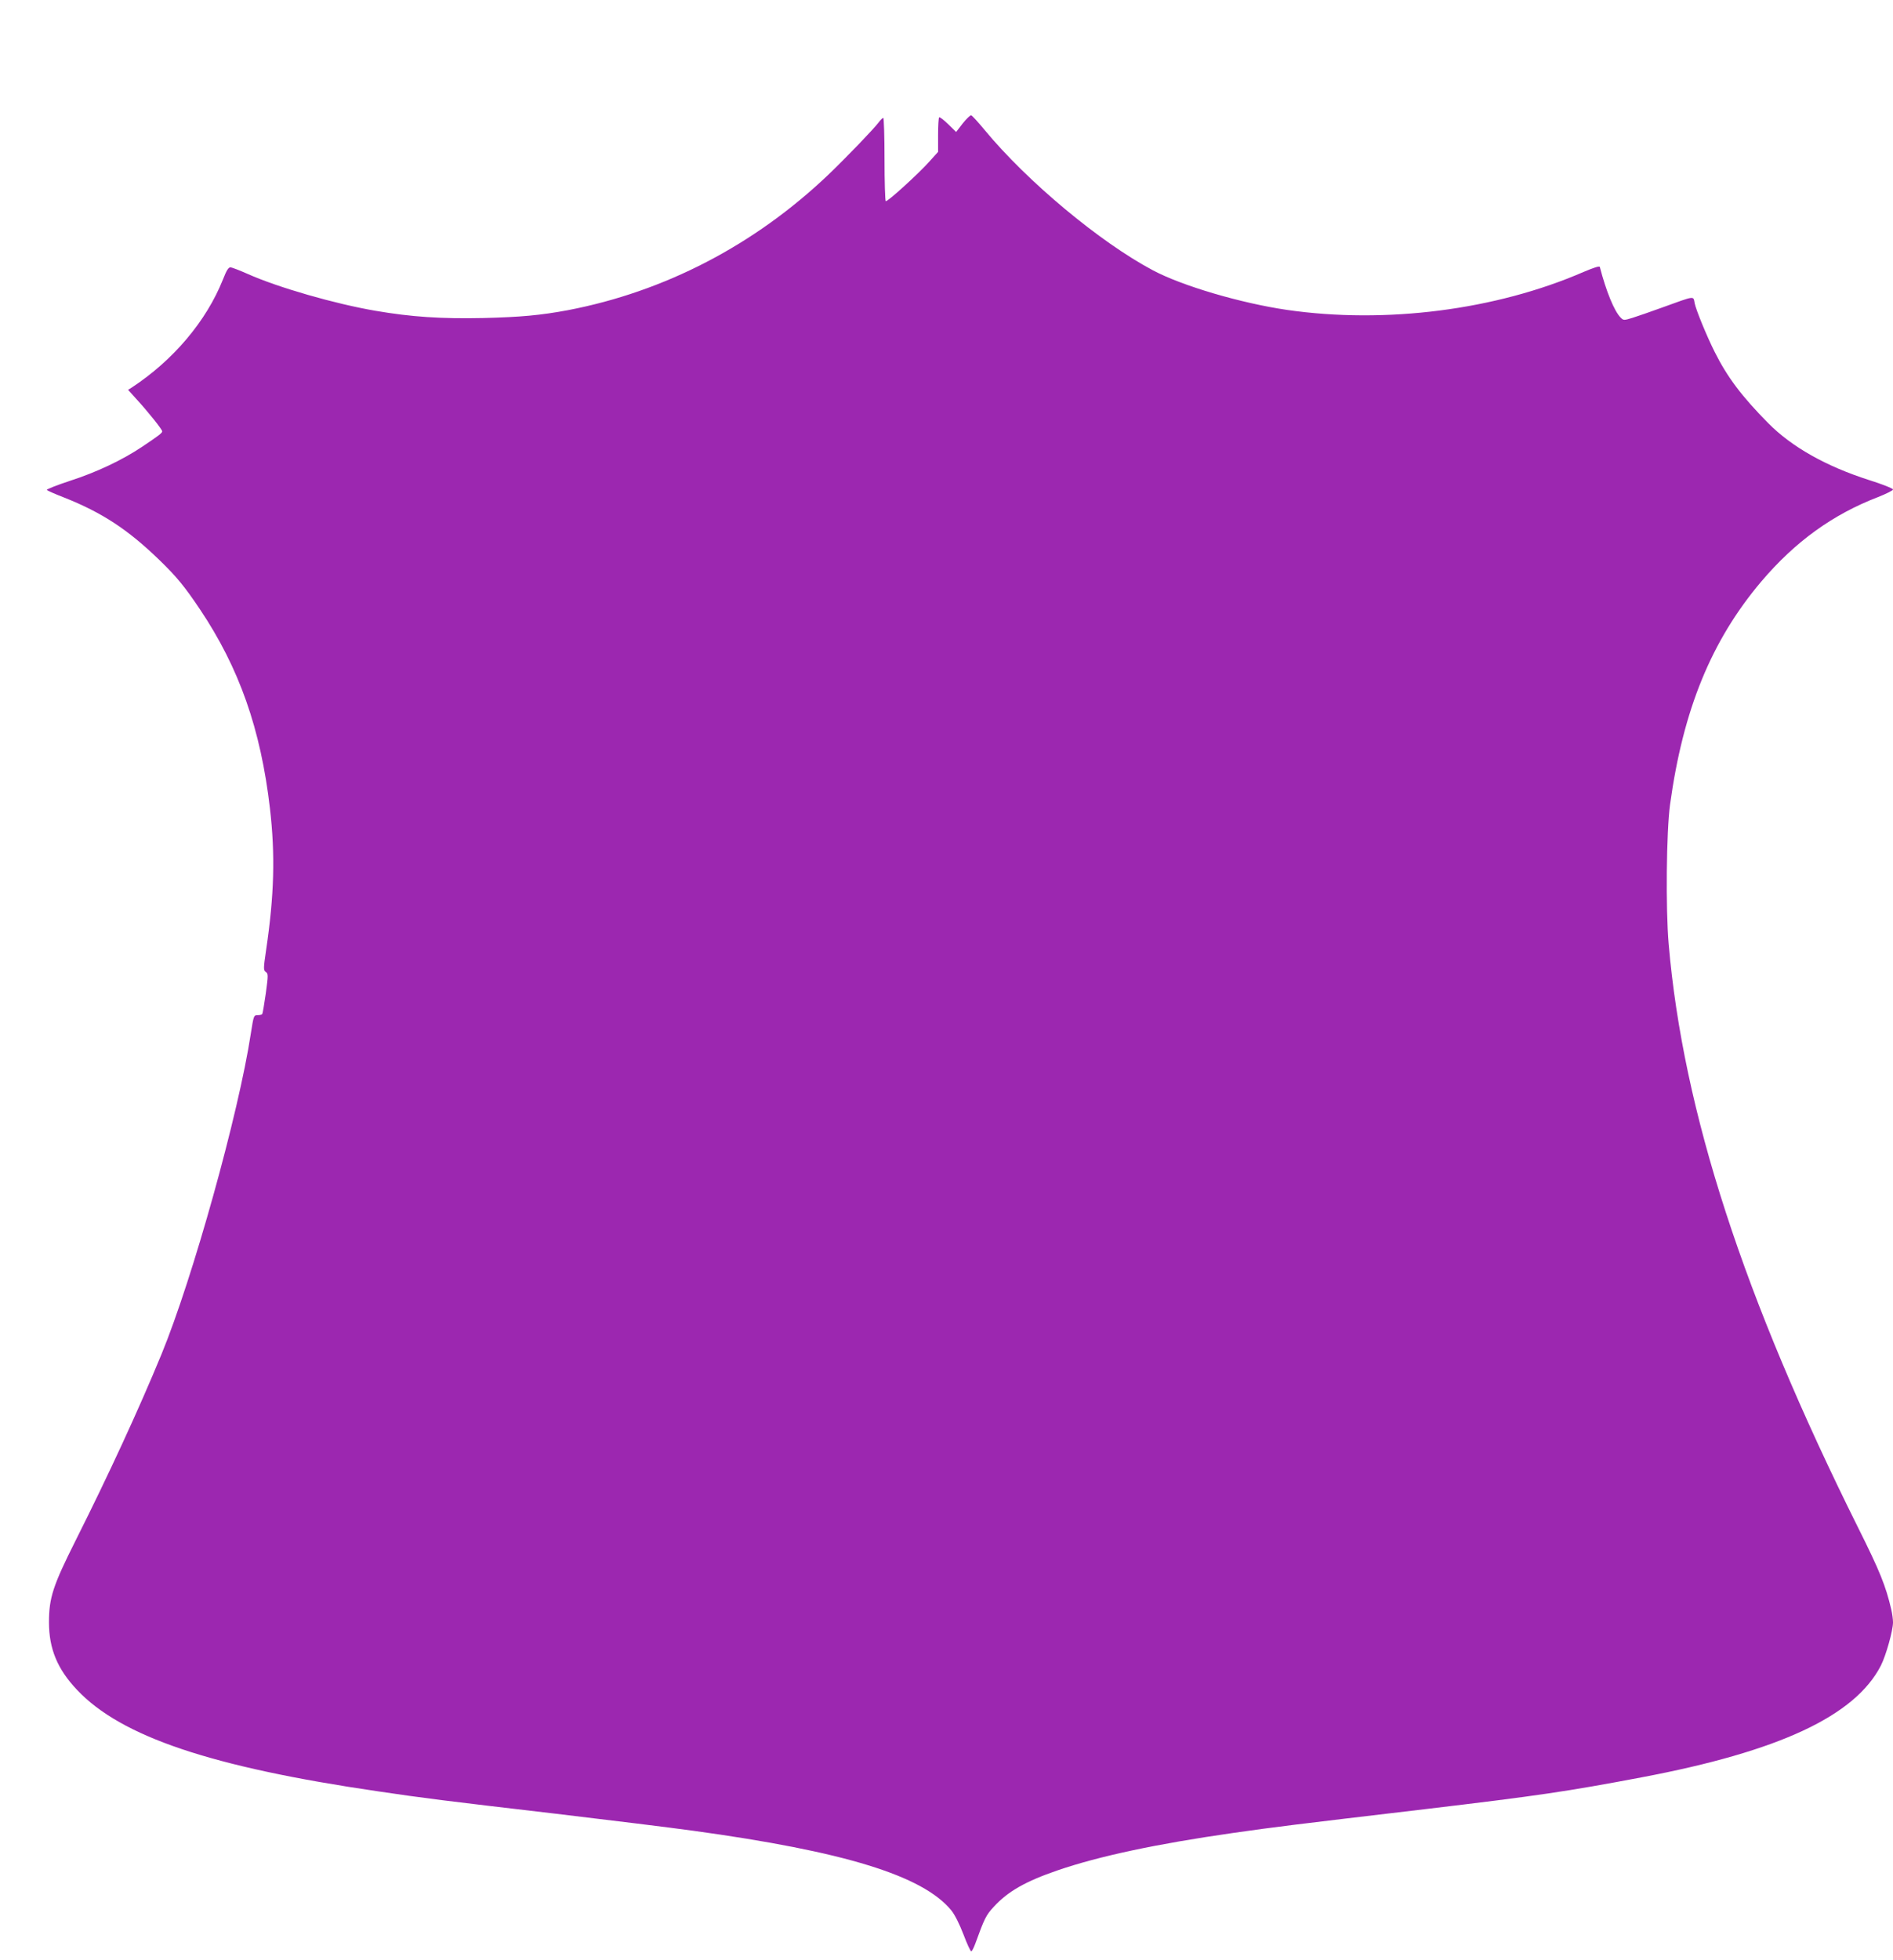 <?xml version="1.0" standalone="no"?>
<!DOCTYPE svg PUBLIC "-//W3C//DTD SVG 20010904//EN"
 "http://www.w3.org/TR/2001/REC-SVG-20010904/DTD/svg10.dtd">
<svg version="1.0" xmlns="http://www.w3.org/2000/svg"
 width="1237pt" height="1280pt" viewBox="0 0 1237 1280"
 preserveAspectRatio="xMidYMid meet">
<g transform="translate(0,1280) scale(0.1,-0.1)"
fill="#9c27b0" stroke="none">
<path d="M6291 11994 l-43 -56 -52 51 c-29 28 -55 48 -59 45 -4 -4 -7 -57 -7
-117 l0 -109 -55 -61 c-75 -84 -277 -267 -287 -261 -4 3 -8 126 -8 275 0 148
-4 269 -8 269 -5 0 -18 -13 -30 -29 -33 -44 -211 -229 -329 -342 -483 -460
-1070 -764 -1703 -885 -177 -33 -308 -45 -550 -51 -275 -6 -472 7 -705 47
-264 45 -638 152 -839 242 -50 22 -99 41 -109 42 -14 1 -26 -18 -50 -79 -109
-273 -325 -528 -596 -706 l-24 -15 54 -60 c74 -80 169 -199 169 -211 0 -11
-24 -29 -130 -100 -131 -88 -301 -168 -472 -223 -88 -29 -156 -56 -152 -60 5
-5 55 -27 112 -49 250 -99 418 -210 621 -406 117 -113 167 -175 268 -325 256
-382 397 -782 457 -1300 35 -302 28 -567 -25 -924 -18 -123 -18 -132 -2 -144
16 -11 16 -20 0 -139 -10 -69 -20 -130 -23 -135 -3 -4 -16 -8 -29 -8 -27 0
-27 0 -46 -120 -79 -520 -380 -1600 -584 -2095 -147 -357 -345 -786 -561
-1216 -148 -295 -174 -374 -174 -534 0 -173 55 -306 184 -442 288 -305 877
-503 1966 -662 296 -44 440 -62 1160 -146 355 -42 759 -92 897 -111 992 -136
1502 -293 1689 -520 24 -30 53 -88 80 -158 23 -61 46 -111 51 -110 4 0 16 23
26 50 60 166 71 187 120 240 92 101 208 167 418 239 271 93 649 173 1145 244
280 40 387 53 1259 156 740 88 923 115 1410 207 901 170 1397 401 1566 731 33
65 79 228 79 282 0 19 -5 56 -11 82 -36 156 -76 254 -218 538 -749 1504 -1143
2716 -1237 3810 -20 231 -15 733 9 910 85 620 270 1072 597 1458 221 260 466
437 763 551 53 21 97 43 97 49 0 7 -71 35 -157 62 -281 90 -505 216 -659 372
-172 174 -267 300 -349 464 -52 103 -122 274 -131 318 -10 50 8 52 -214 -28
-74 -27 -161 -57 -193 -67 -56 -17 -58 -17 -77 2 -42 43 -94 170 -136 331 -2
7 -40 -5 -106 -33 -573 -249 -1294 -341 -1938 -248 -301 44 -686 157 -877 259
-345 183 -821 580 -1098 915 -43 52 -83 96 -89 97 -6 1 -31 -23 -55 -53z"/>
</g>
</svg>
